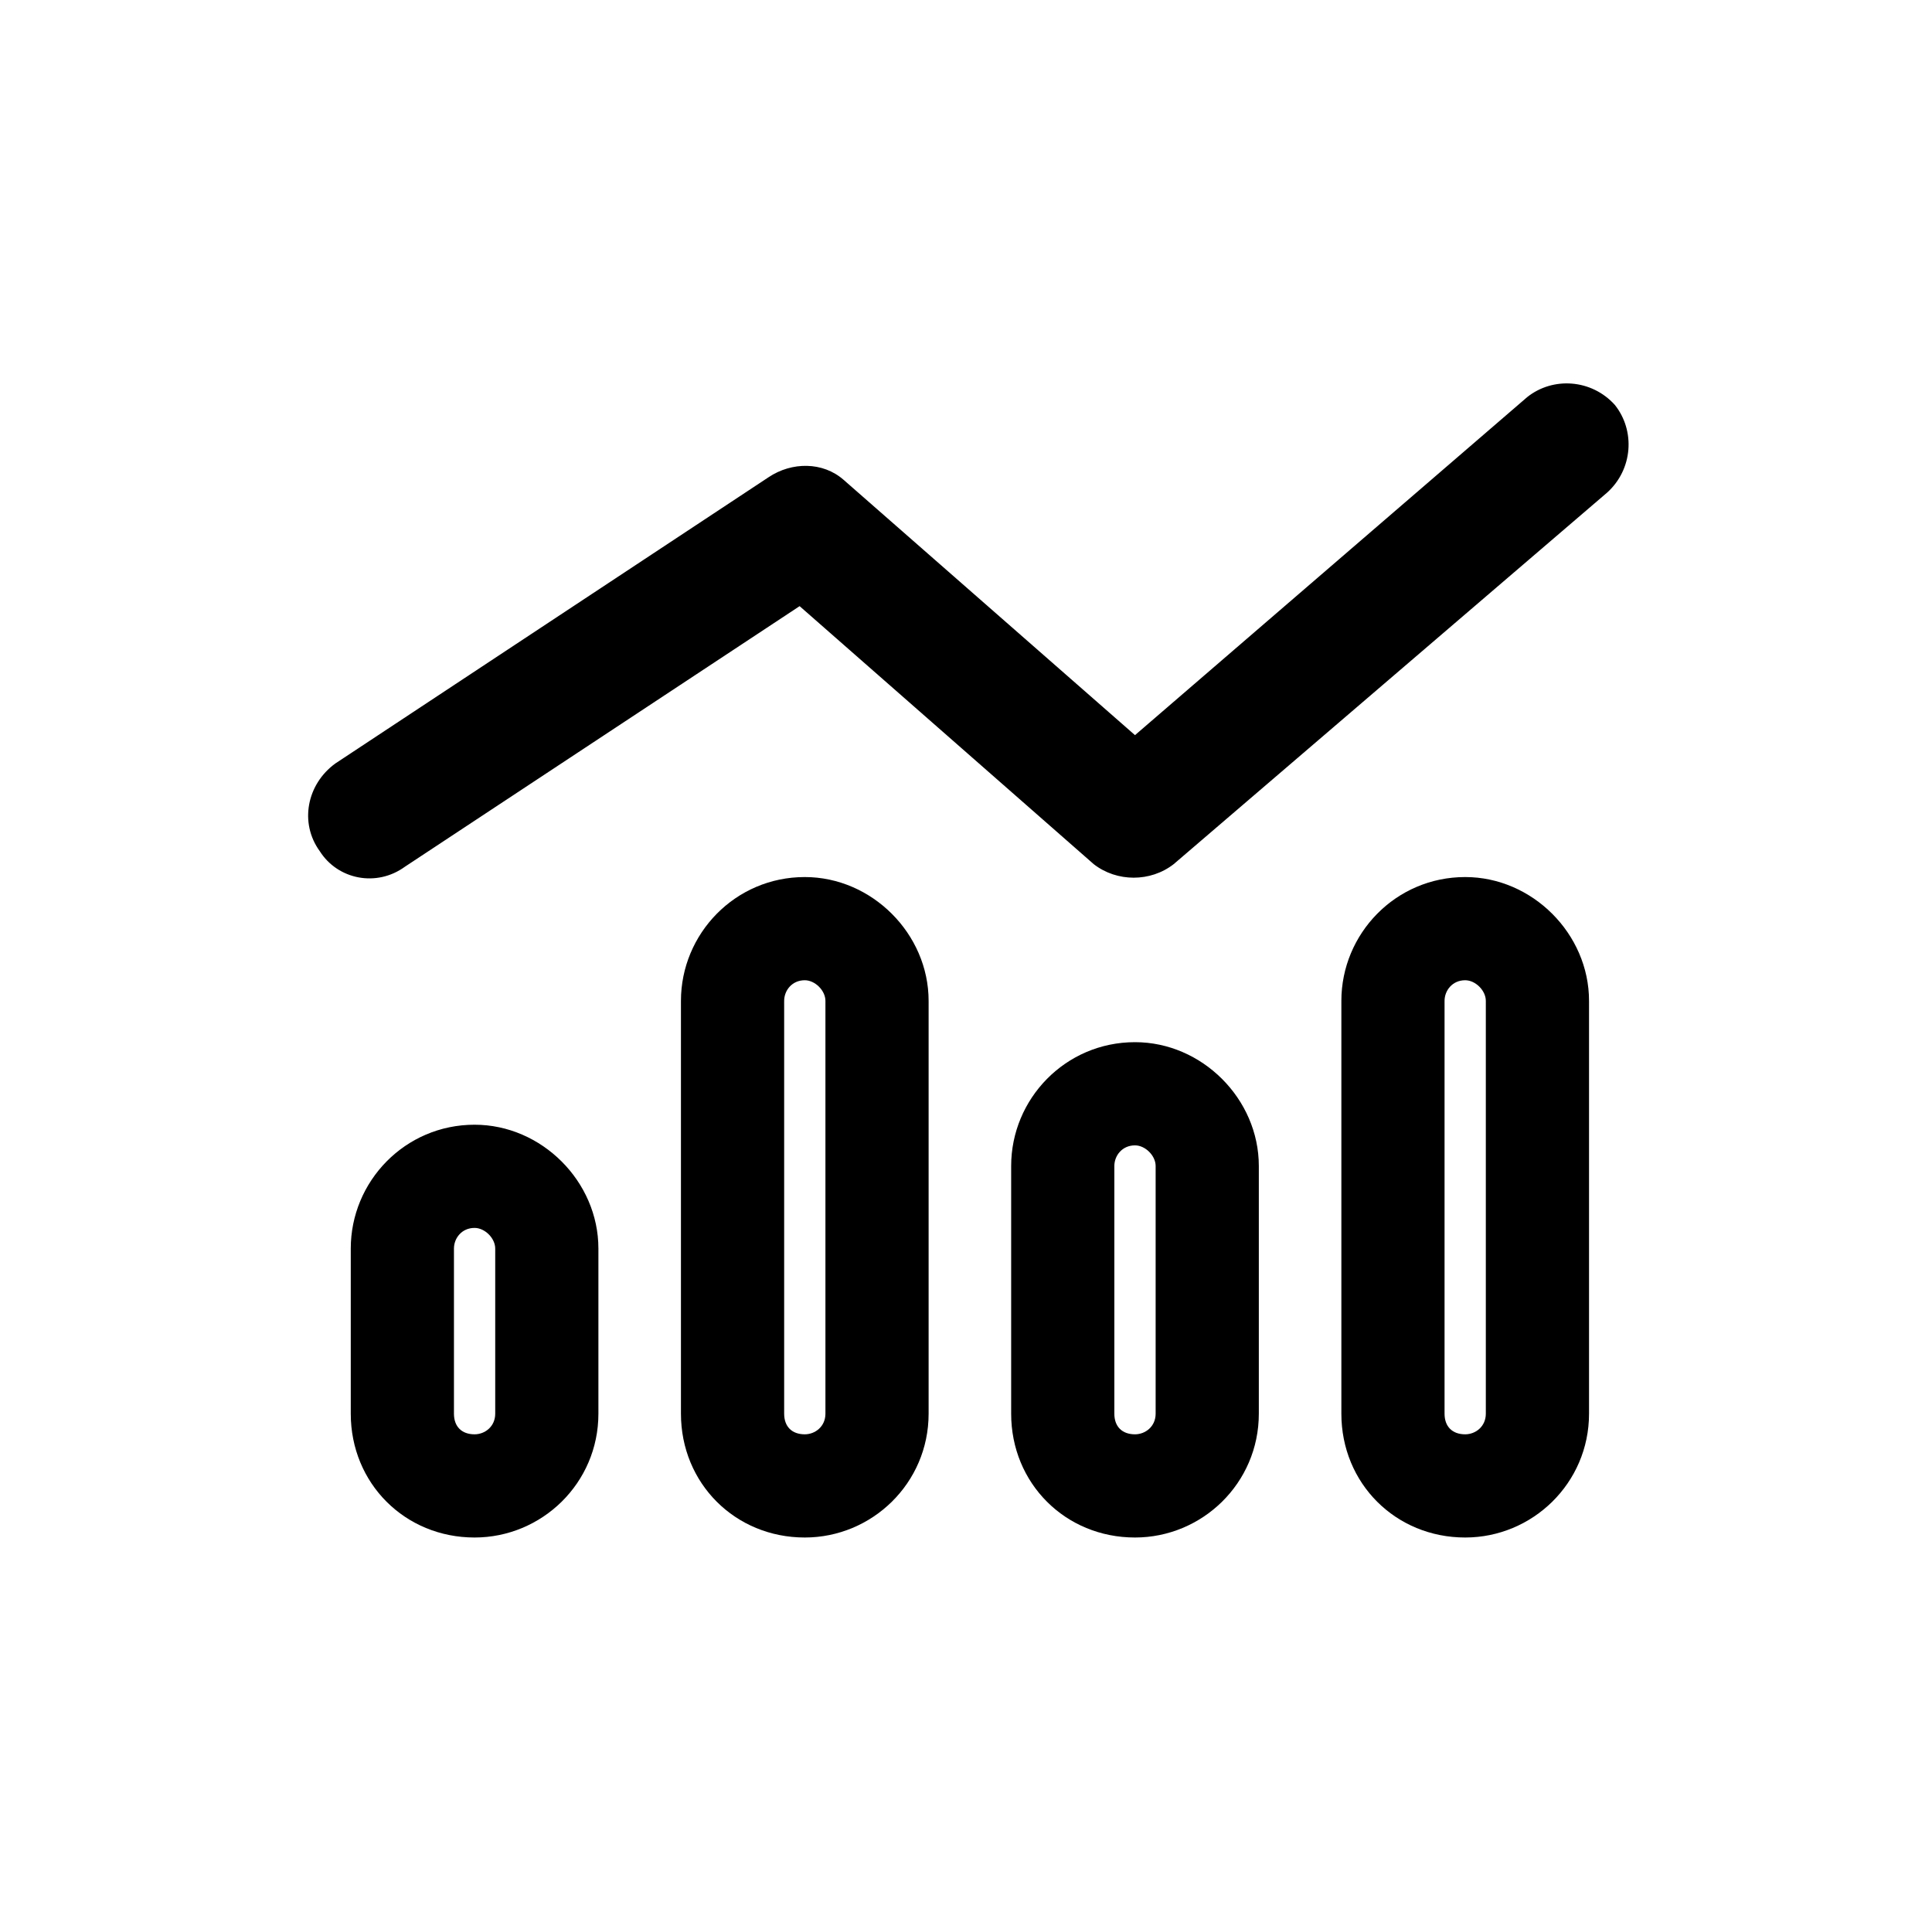 <svg xmlns="http://www.w3.org/2000/svg" width="83" height="82" viewBox="0 0 83 82" fill="none"><path d="M50.422 37.121C49.425 37.896 47.984 37.896 46.987 37.121L34.352 26.038L17.396 37.231C16.177 38.118 14.514 37.786 13.739 36.566C12.852 35.347 13.184 33.685 14.404 32.798L33.023 20.497C34.02 19.832 35.35 19.832 36.236 20.607L48.76 31.579L65.606 17.061C66.714 16.174 68.376 16.285 69.374 17.393C70.26 18.502 70.15 20.164 69.041 21.162L50.422 37.121ZM39.894 42.995V60.727C39.894 63.719 37.456 66.046 34.574 66.046C31.582 66.046 29.254 63.719 29.254 60.727V42.995C29.254 40.113 31.582 37.675 34.574 37.675C37.456 37.675 39.894 40.113 39.894 42.995ZM35.461 60.727V42.995C35.461 42.551 35.017 42.108 34.574 42.108C34.02 42.108 33.688 42.551 33.688 42.995V60.727C33.688 61.281 34.02 61.613 34.574 61.613C35.017 61.613 35.461 61.281 35.461 60.727ZM25.708 53.634V60.727C25.708 63.719 23.27 66.046 20.388 66.046C17.396 66.046 15.069 63.719 15.069 60.727V53.634C15.069 50.752 17.396 48.314 20.388 48.314C23.27 48.314 25.708 50.752 25.708 53.634ZM21.275 60.727V53.634C21.275 53.191 20.831 52.747 20.388 52.747C19.834 52.747 19.502 53.191 19.502 53.634V60.727C19.502 61.281 19.834 61.613 20.388 61.613C20.831 61.613 21.275 61.281 21.275 60.727ZM43.44 50.087C43.44 47.206 45.768 44.768 48.76 44.768C51.641 44.768 54.08 47.206 54.08 50.087V60.727C54.08 63.719 51.641 66.046 48.76 66.046C45.768 66.046 43.44 63.719 43.44 60.727V50.087ZM48.76 49.201C48.206 49.201 47.873 49.644 47.873 50.087V60.727C47.873 61.281 48.206 61.613 48.76 61.613C49.203 61.613 49.647 61.281 49.647 60.727V50.087C49.647 49.644 49.203 49.201 48.76 49.201ZM68.266 42.995V60.727C68.266 63.719 65.827 66.046 62.946 66.046C59.953 66.046 57.626 63.719 57.626 60.727V42.995C57.626 40.113 59.953 37.675 62.946 37.675C65.827 37.675 68.266 40.113 68.266 42.995ZM63.832 60.727V42.995C63.832 42.551 63.389 42.108 62.946 42.108C62.392 42.108 62.059 42.551 62.059 42.995V60.727C62.059 61.281 62.392 61.613 62.946 61.613C63.389 61.613 63.832 61.281 63.832 60.727Z" fill="black"></path></svg>